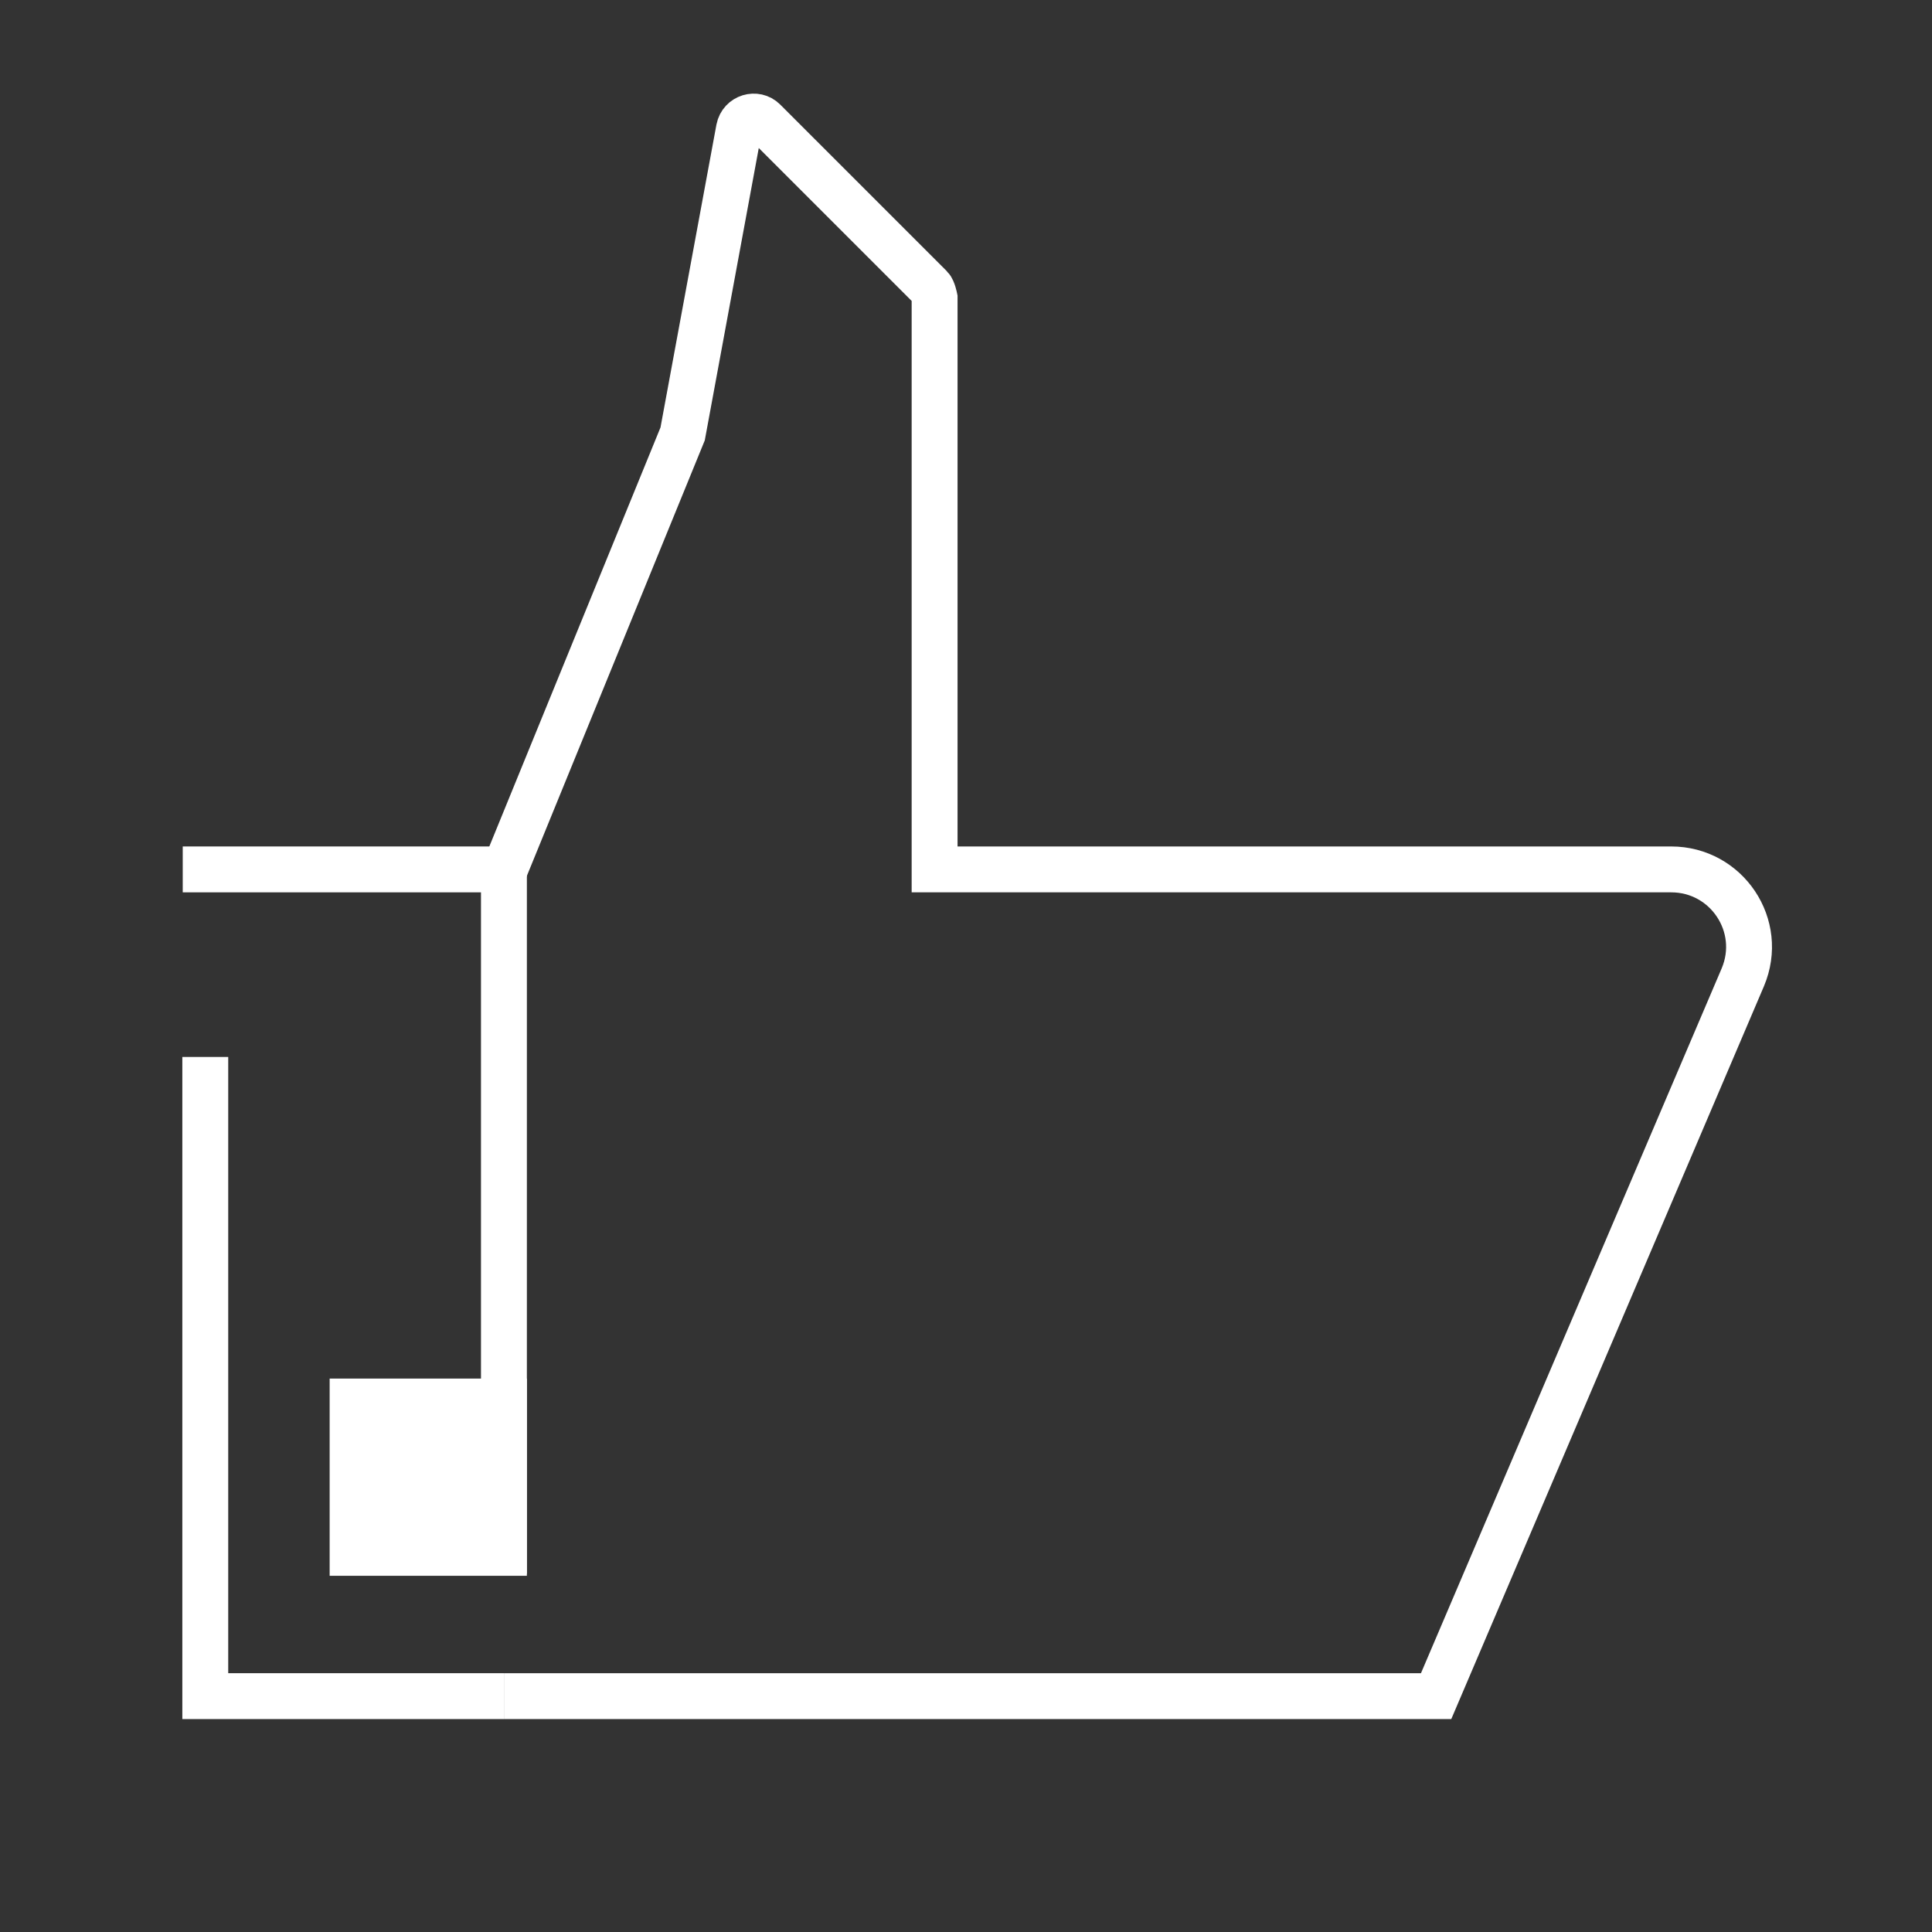 <?xml version="1.0" encoding="UTF-8"?>
<svg id="Layer_1" data-name="Layer 1" xmlns="http://www.w3.org/2000/svg" viewBox="0 0 24 24">
  <rect x="0" y="0" width="24" height="24" fill="#333333" stroke="none"/>
  <defs>
    <style>
      .cls-1 {
        fill: #fff;
      }

      .cls-1, .cls-2 {
        stroke: #fff;
        stroke-miterlimit: 10;
        stroke-width: .57px;
      }

      .cls-2 {
        fill: none;
      }
    </style>
  </defs>
  <rect class="cls-1" x="4.38" y="17.4" width="1.88" height="1.88" transform="translate(-13.02 23.67) rotate(-90)"/>
  <polyline class="cls-2" points="6.26 21.07 2.55 21.07 2.55 13.13"/>
  <polyline class="cls-2" points="2.27 10.8 6.26 10.8 6.26 19.55"/>
  <path class="cls-2" d="M6.26,21.07h11.58l3.81-8.93c.27-.64-.2-1.34-.89-1.34h-9.15V3.7s-.02-.1-.05-.13l-2.07-2.07c-.1-.1-.28-.05-.31.1l-.7,3.79-2.21,5.41"/>
</svg>